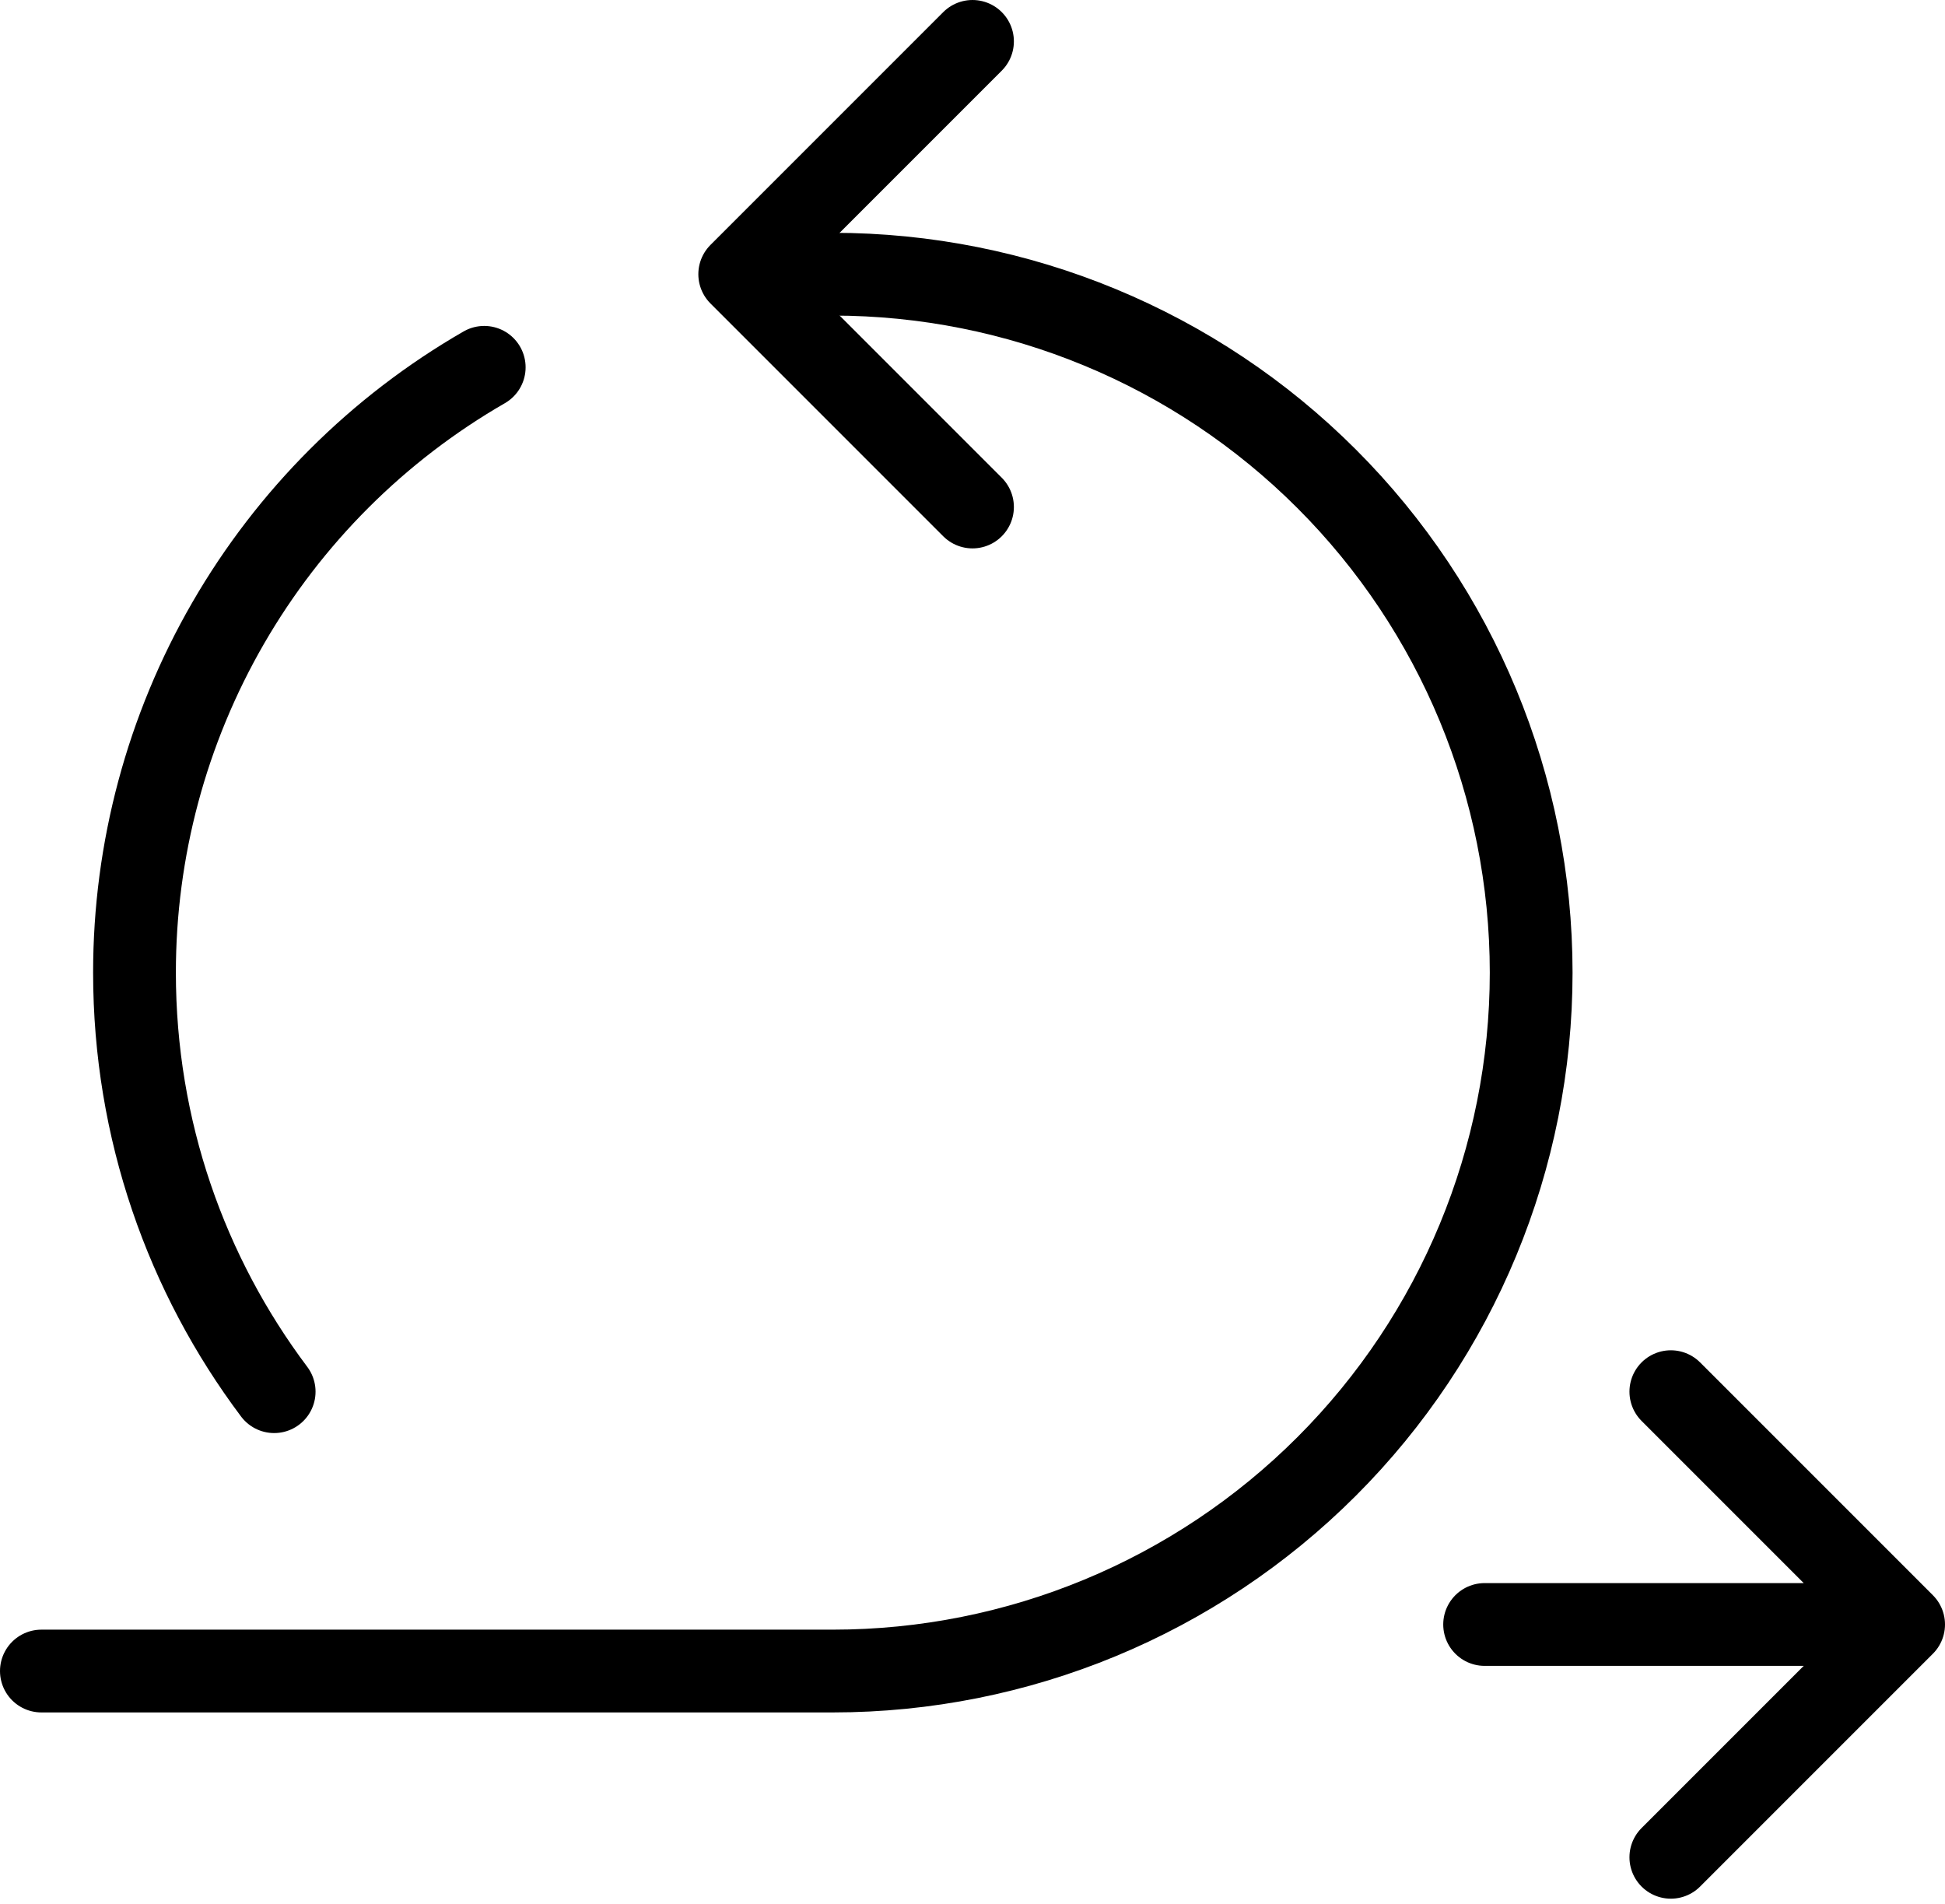<?xml version="1.0" encoding="UTF-8"?>
<svg xmlns="http://www.w3.org/2000/svg" width="47" height="46" viewBox="0 0 47 46" fill="none">
  <path d="M35.875 39.25H46M46 39.25L40.375 33.625M46 39.25L40.375 44.875M23.5 1L17.875 6.625L23.5 12.25" stroke="black" stroke-width="2" stroke-linecap="round" stroke-linejoin="round"></path>
  <path d="M20.125 6.625C24.601 6.625 28.893 8.403 32.057 11.568C35.222 14.732 37 19.024 37 23.5C37 27.976 35.222 32.268 32.057 35.432C28.893 38.597 24.601 40.375 20.125 40.375H1" stroke="black" stroke-width="2" stroke-linecap="round" stroke-linejoin="round"></path>
  <path d="M11.701 8.875C9.132 10.355 6.998 12.486 5.514 15.054C4.03 17.622 3.249 20.535 3.25 23.5C3.25 27.298 4.505 30.803 6.625 33.625" stroke="black" stroke-width="2" stroke-linecap="round" stroke-linejoin="round"></path>
</svg>
